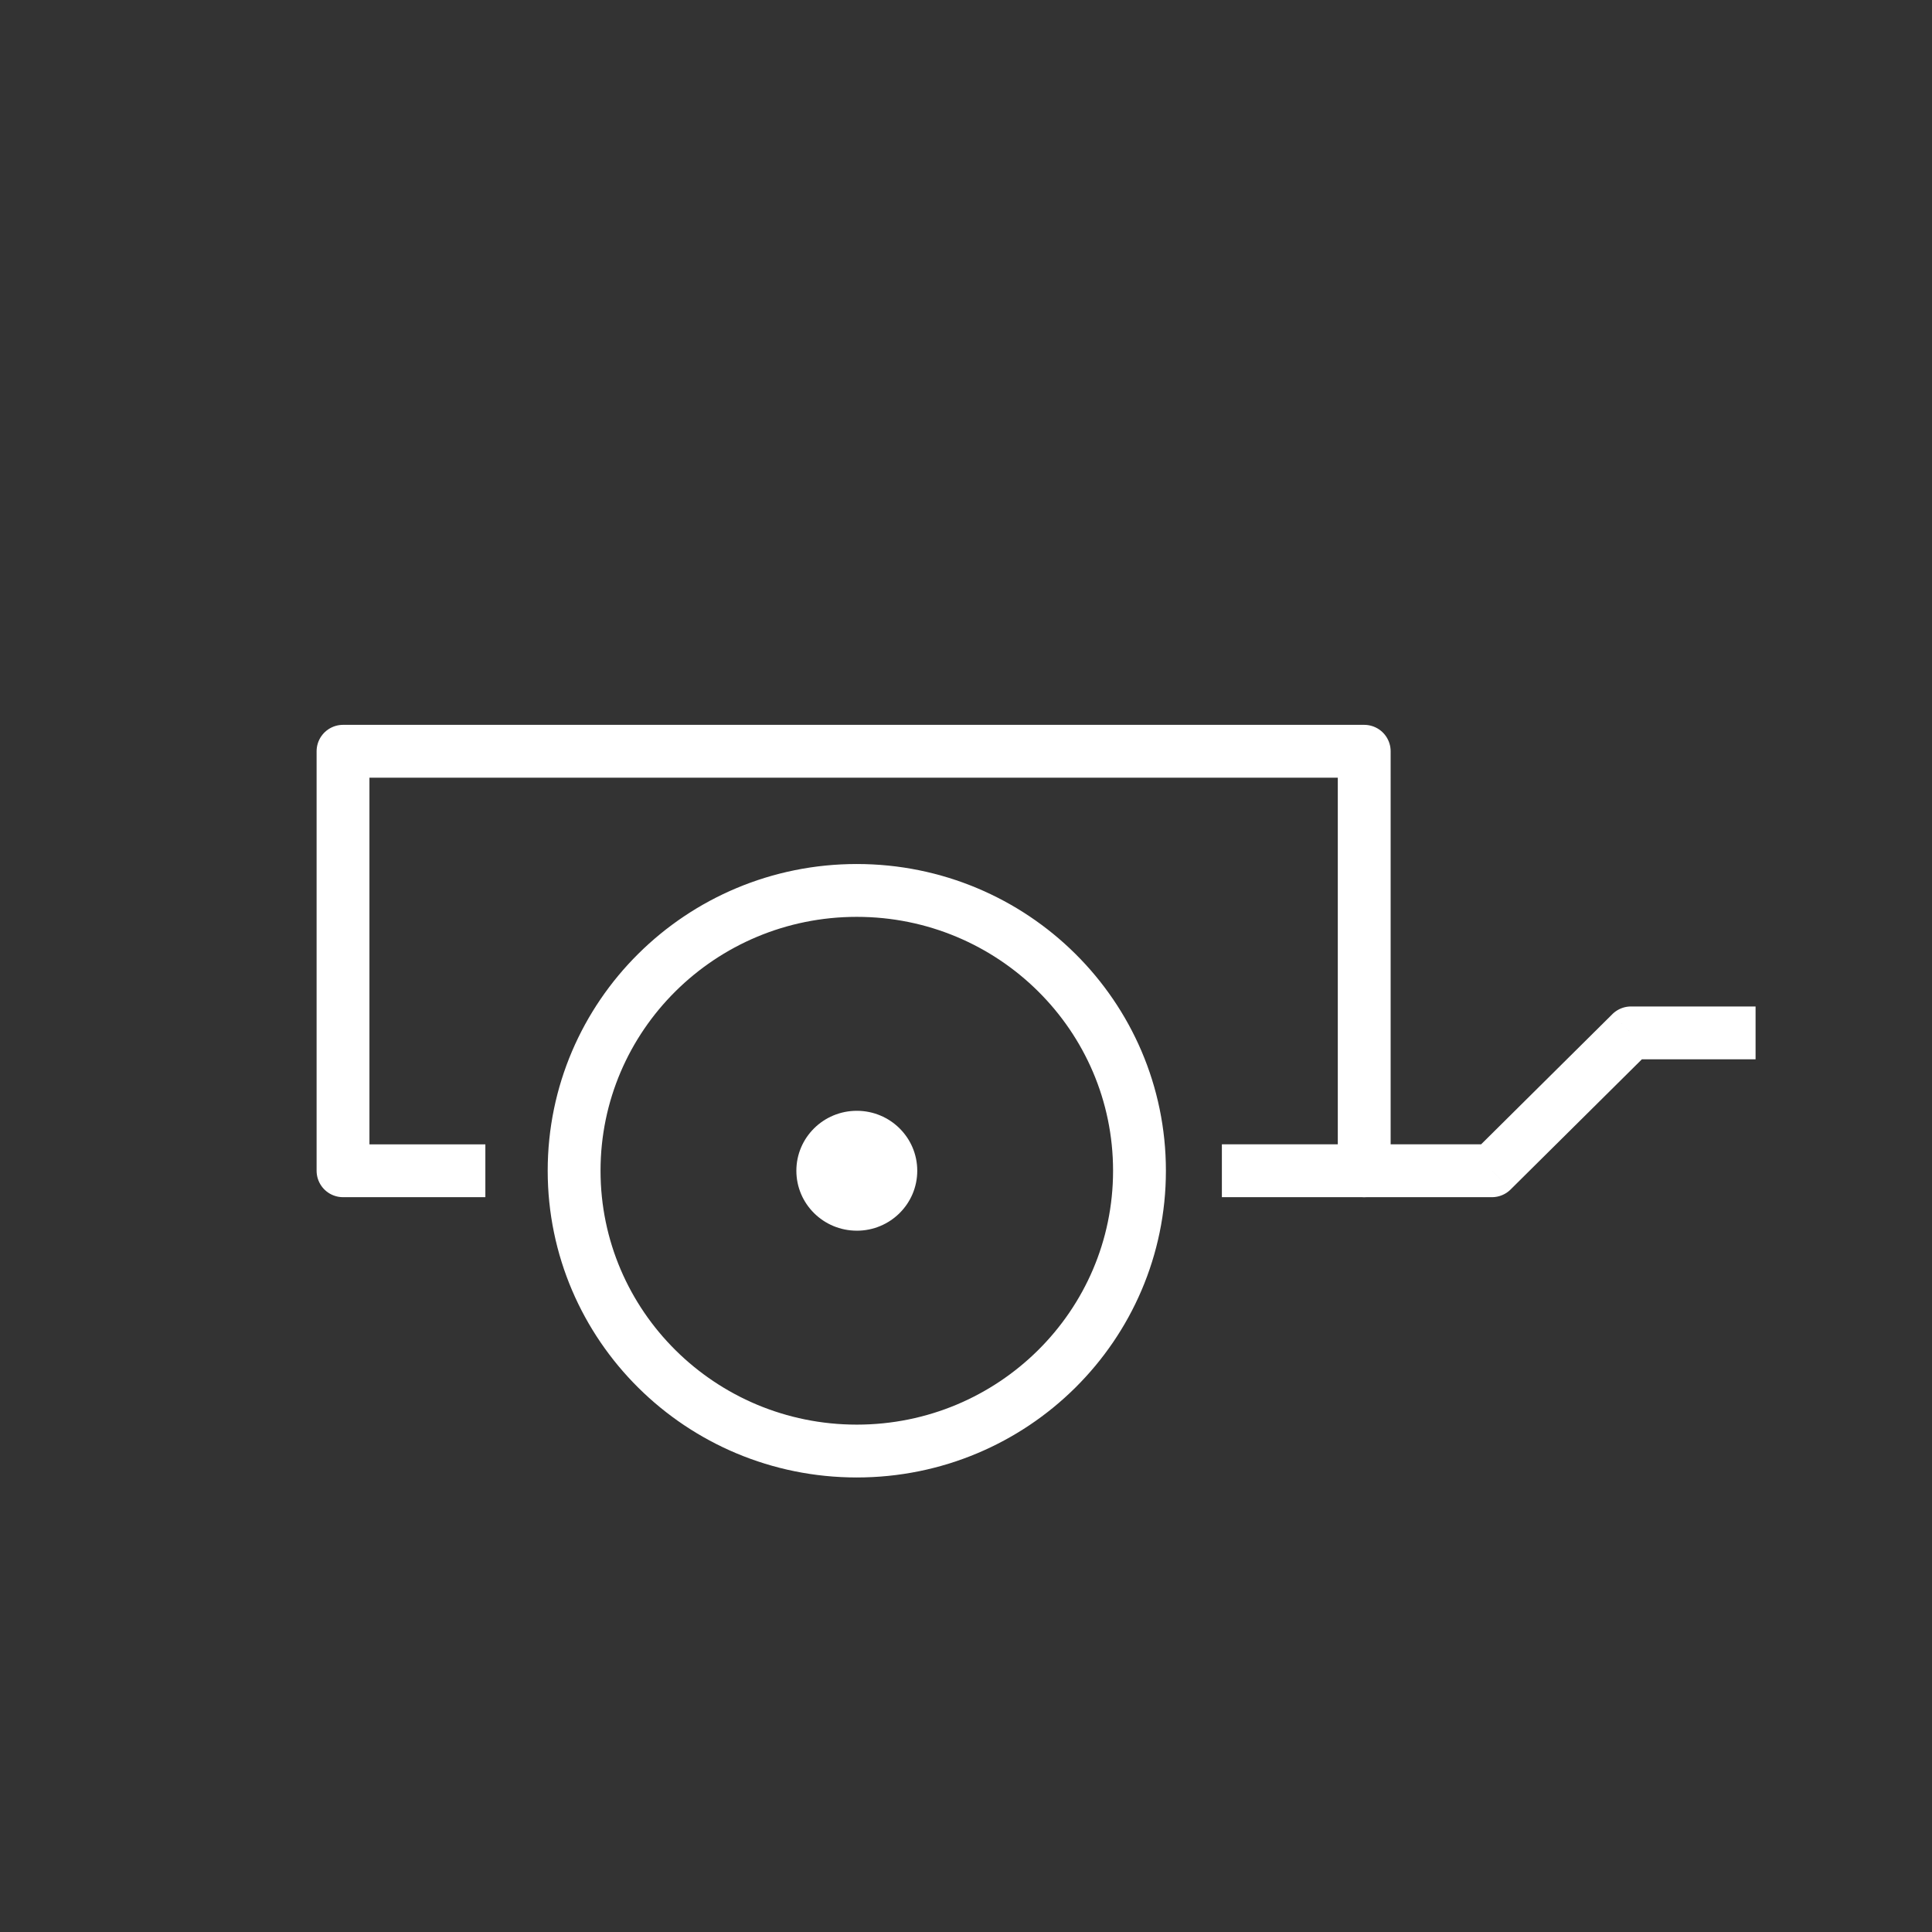 <svg width="117" height="117" viewBox="0 0 117 117" fill="none" xmlns="http://www.w3.org/2000/svg"><rect x="0" y="0" width="117" height="117" fill="#333333" stroke="none"/><g clip-path="url(#a)"><path d="M51.886 87.874c9.455 0 17.12-7.6 17.12-16.975 0-9.375-7.665-16.975-17.12-16.975-9.454 0-17.118 7.6-17.118 16.975 0 9.375 7.664 16.975 17.118 16.975Z" stroke="#fff" stroke-width="3.2" stroke-linejoin="round"/><path d="M51.888 74.53c2.022 0 3.66-1.626 3.66-3.631s-1.638-3.63-3.66-3.63c-2.022 0-3.661 1.625-3.661 3.63s1.639 3.63 3.66 3.63Z" fill="#fff"/><path d="M73.996 70.899h8.62V45.496H20.773V70.9h8.62" stroke="#fff" stroke-width="3.2" stroke-linejoin="round"/><path d="M82.615 69.299a1.6 1.6 0 0 0 0 3.2v-3.2Zm7.738 1.6v1.6a1.6 1.6 0 0 0 1.127-.464l-1.127-1.136Zm8.418-8.347v-1.6a1.6 1.6 0 0 0-1.127.464l1.127 1.136Zm-16.156 9.947h7.738v-3.2h-7.738v3.2Zm8.865-.464 8.417-8.347-2.253-2.272-8.417 8.347 2.253 2.272Zm7.29-7.883h7.546v-3.2h-7.545v3.2Z" fill="#fff"/></g><defs><clipPath id="a"><path fill="#fff" transform="translate(18.744 43.485)" d="M0 0h89.6v46.4H0z"/></clipPath></defs></svg>